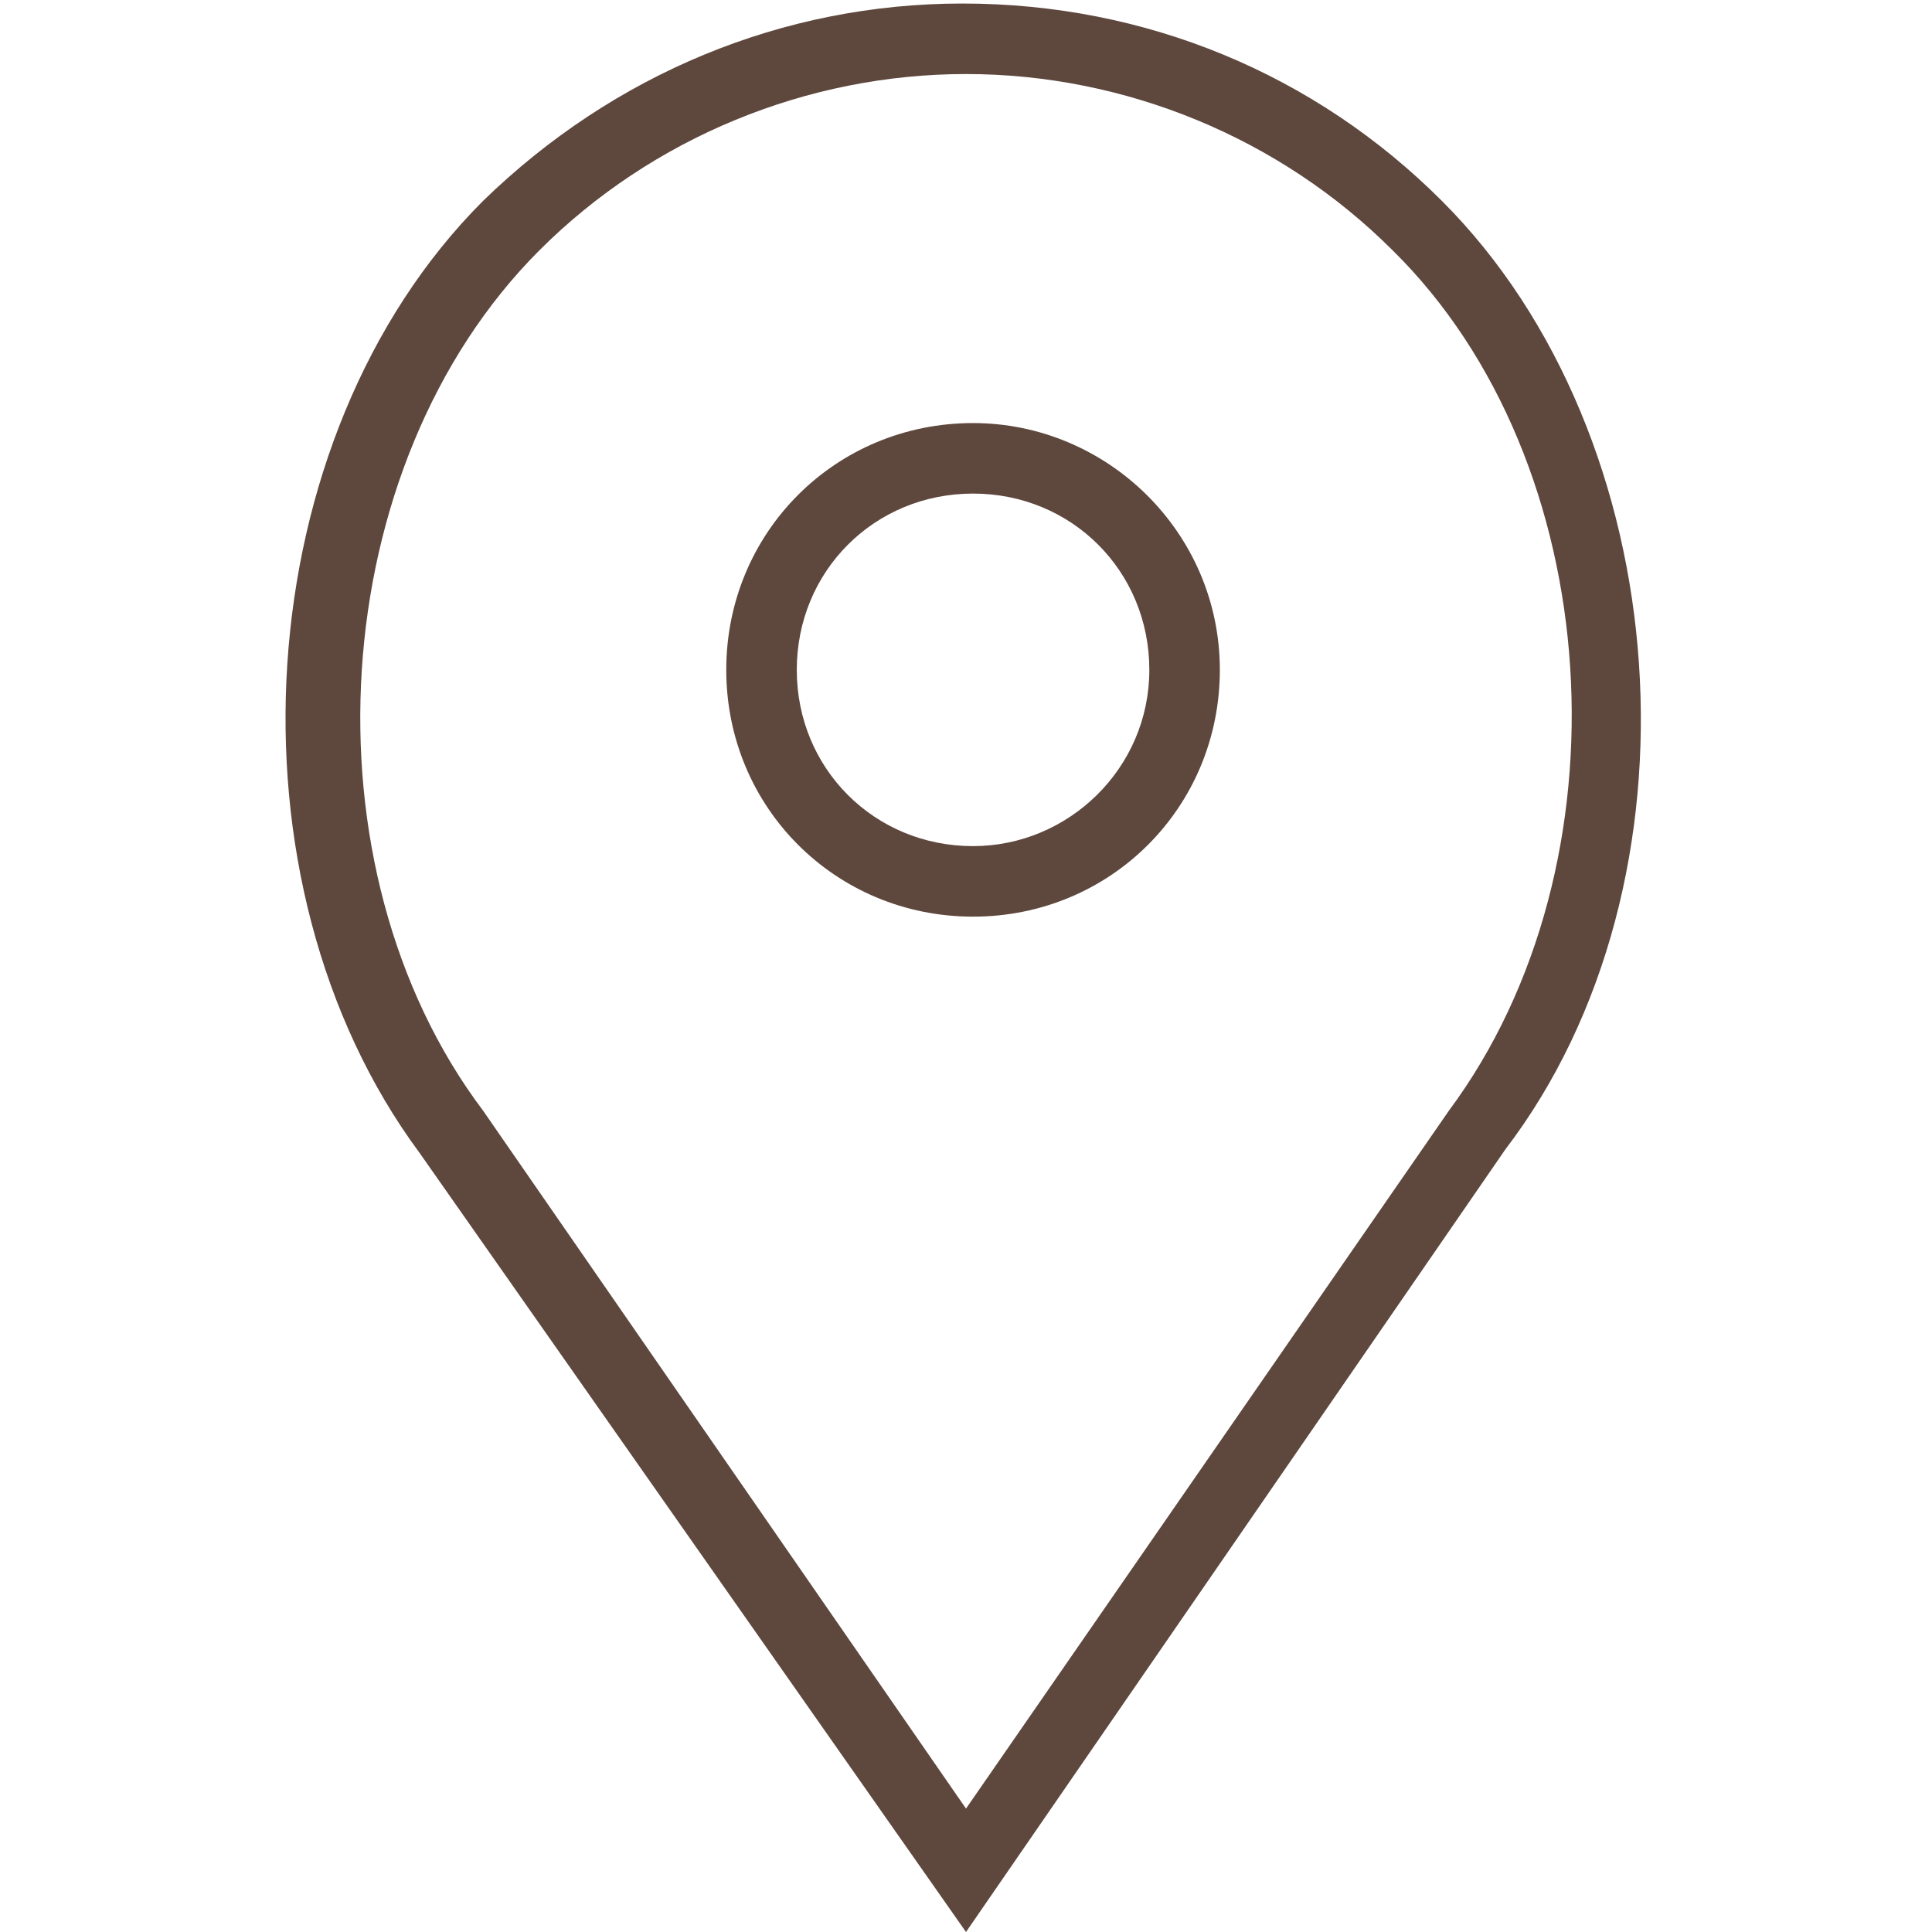 <?xml version="1.0" encoding="utf-8"?>
<!-- Generator: Adobe Illustrator 19.0.0, SVG Export Plug-In . SVG Version: 6.00 Build 0)  -->
<svg version="1.1" id="Capa_1" xmlns="http://www.w3.org/2000/svg" xmlns:xlink="http://www.w3.org/1999/xlink" x="0px" y="0px"
	 viewBox="-32 173.2 54.8 54.8" style="enable-background:new -32 173.2 54.8 54.8;" xml:space="preserve">
<style type="text/css">
	.st0{fill:#5E473D;}
</style>
<g>
	<path class="st0" d="M-4.4,185.2c-3.9,0-7,3.1-7,7s3.1,7,7,7s7-3.1,7-7S-0.6,185.2-4.4,185.2z M-4.4,197.2c-2.8,0-5-2.2-5-5
		s2.2-5,5-5s5,2.2,5,5S-1.7,197.2-4.4,197.2z"/>
	<path class="st0" d="M8.9,178.9c-3.6-3.6-8.4-5.6-13.6-5.6c-5.1,0-9.9,2-13.6,5.6c-6.7,6.7-7.5,19.3-1.8,27L-4.6,228l15.3-22.2
		C16.5,198.2,15.6,185.6,8.9,178.9z M9.1,204.7l-13.7,19.8l-13.7-19.8c-5.2-6.9-4.5-18.3,1.6-24.4c3.2-3.2,7.6-5,12.1-5
		s8.9,1.8,12.1,5C13.6,186.3,14.3,197.7,9.1,204.7z"/>
</g>
</svg>
